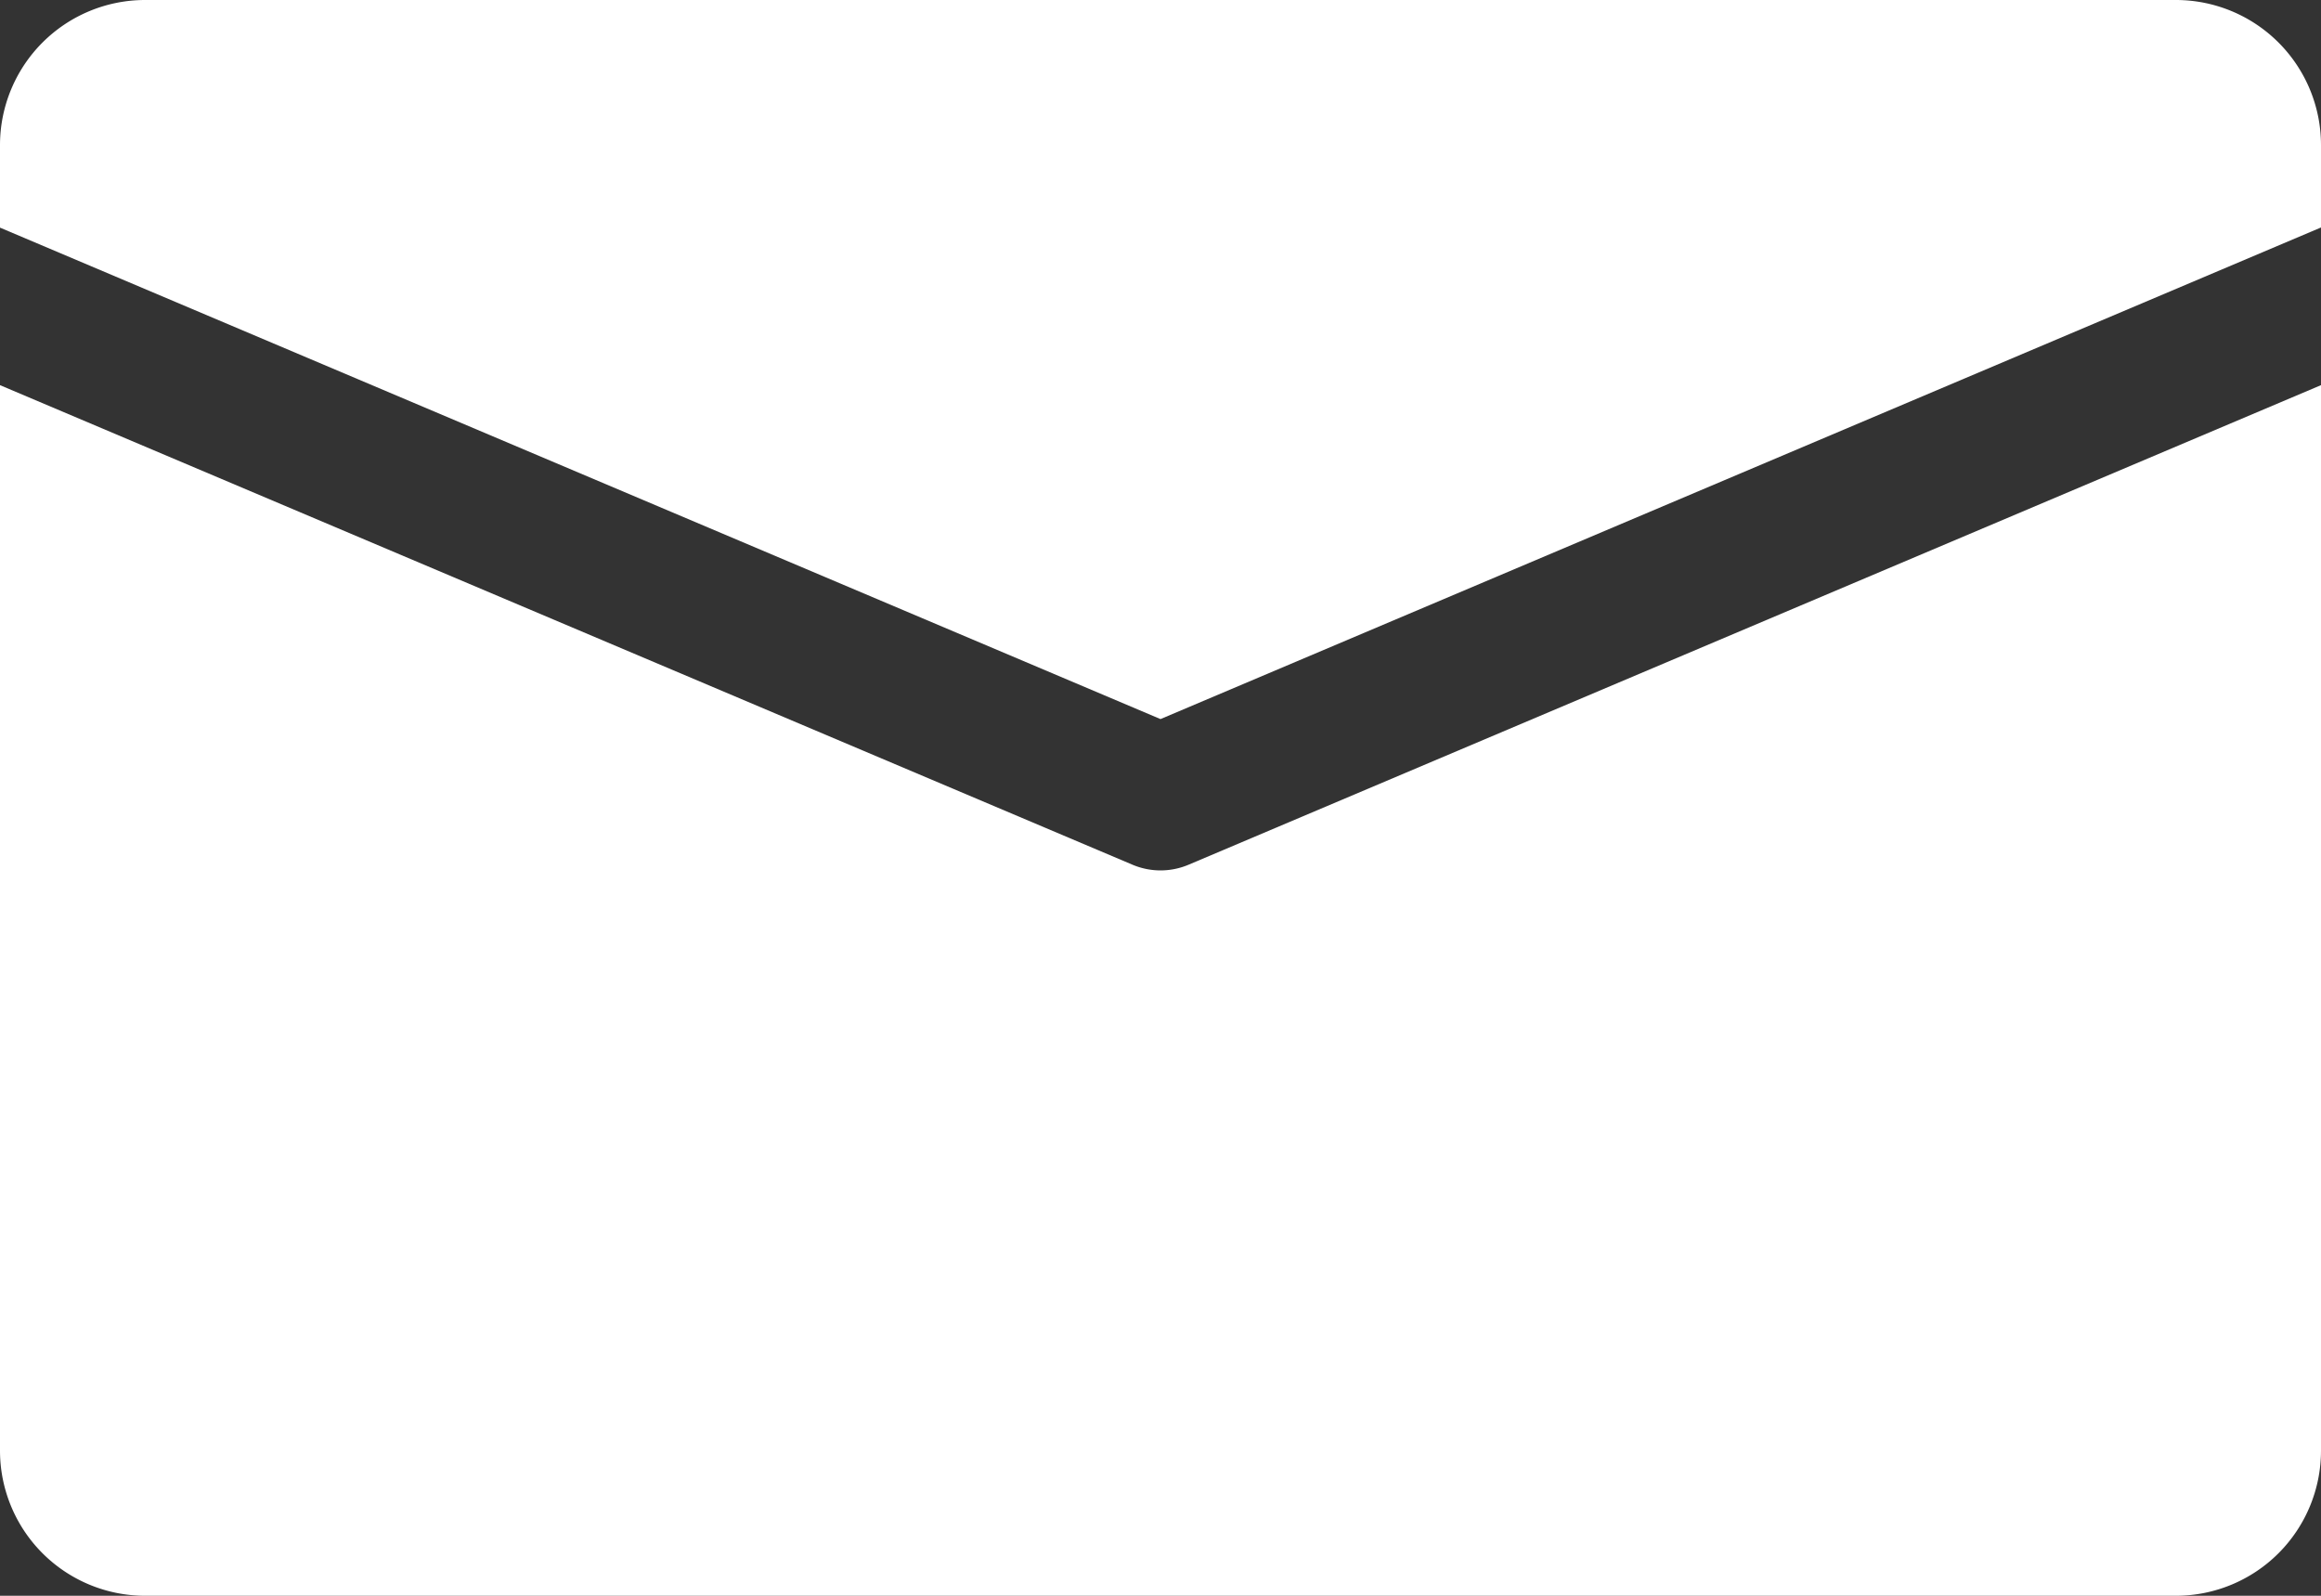 <svg xmlns="http://www.w3.org/2000/svg" width="30" height="20.625" viewBox="0 0 30 20.625">
  <rect x="0" y="0" width="30" height="20.625" fill="#333333" stroke="none"/>
  <g id="ico_mail" transform="translate(0 -80)">
    <g id="グループ_34" data-name="グループ 34" transform="translate(0 80)">
      <g id="グループ_33" data-name="グループ 33">
        <path id="パス_51" data-name="パス 51" d="M28.125,80H1.875A1.876,1.876,0,0,0,0,81.875v1.067l15,6.352L30,82.94V81.875A1.876,1.876,0,0,0,28.125,80Z" transform="translate(0 -80)" fill="#fff"/>
      </g>
    </g>
    <g id="グループ_36" data-name="グループ 36" transform="translate(0 84.978)">
      <g id="グループ_35" data-name="グループ 35">
        <path id="パス_52" data-name="パス 52" d="M15.366,171.157a.929.929,0,0,1-.731,0L0,164.96v13.772a1.876,1.876,0,0,0,1.875,1.875h26.25A1.876,1.876,0,0,0,30,178.732V164.96Z" transform="translate(0 -164.96)" fill="#fff"/>
      </g>
    </g>
  </g>
</svg>
